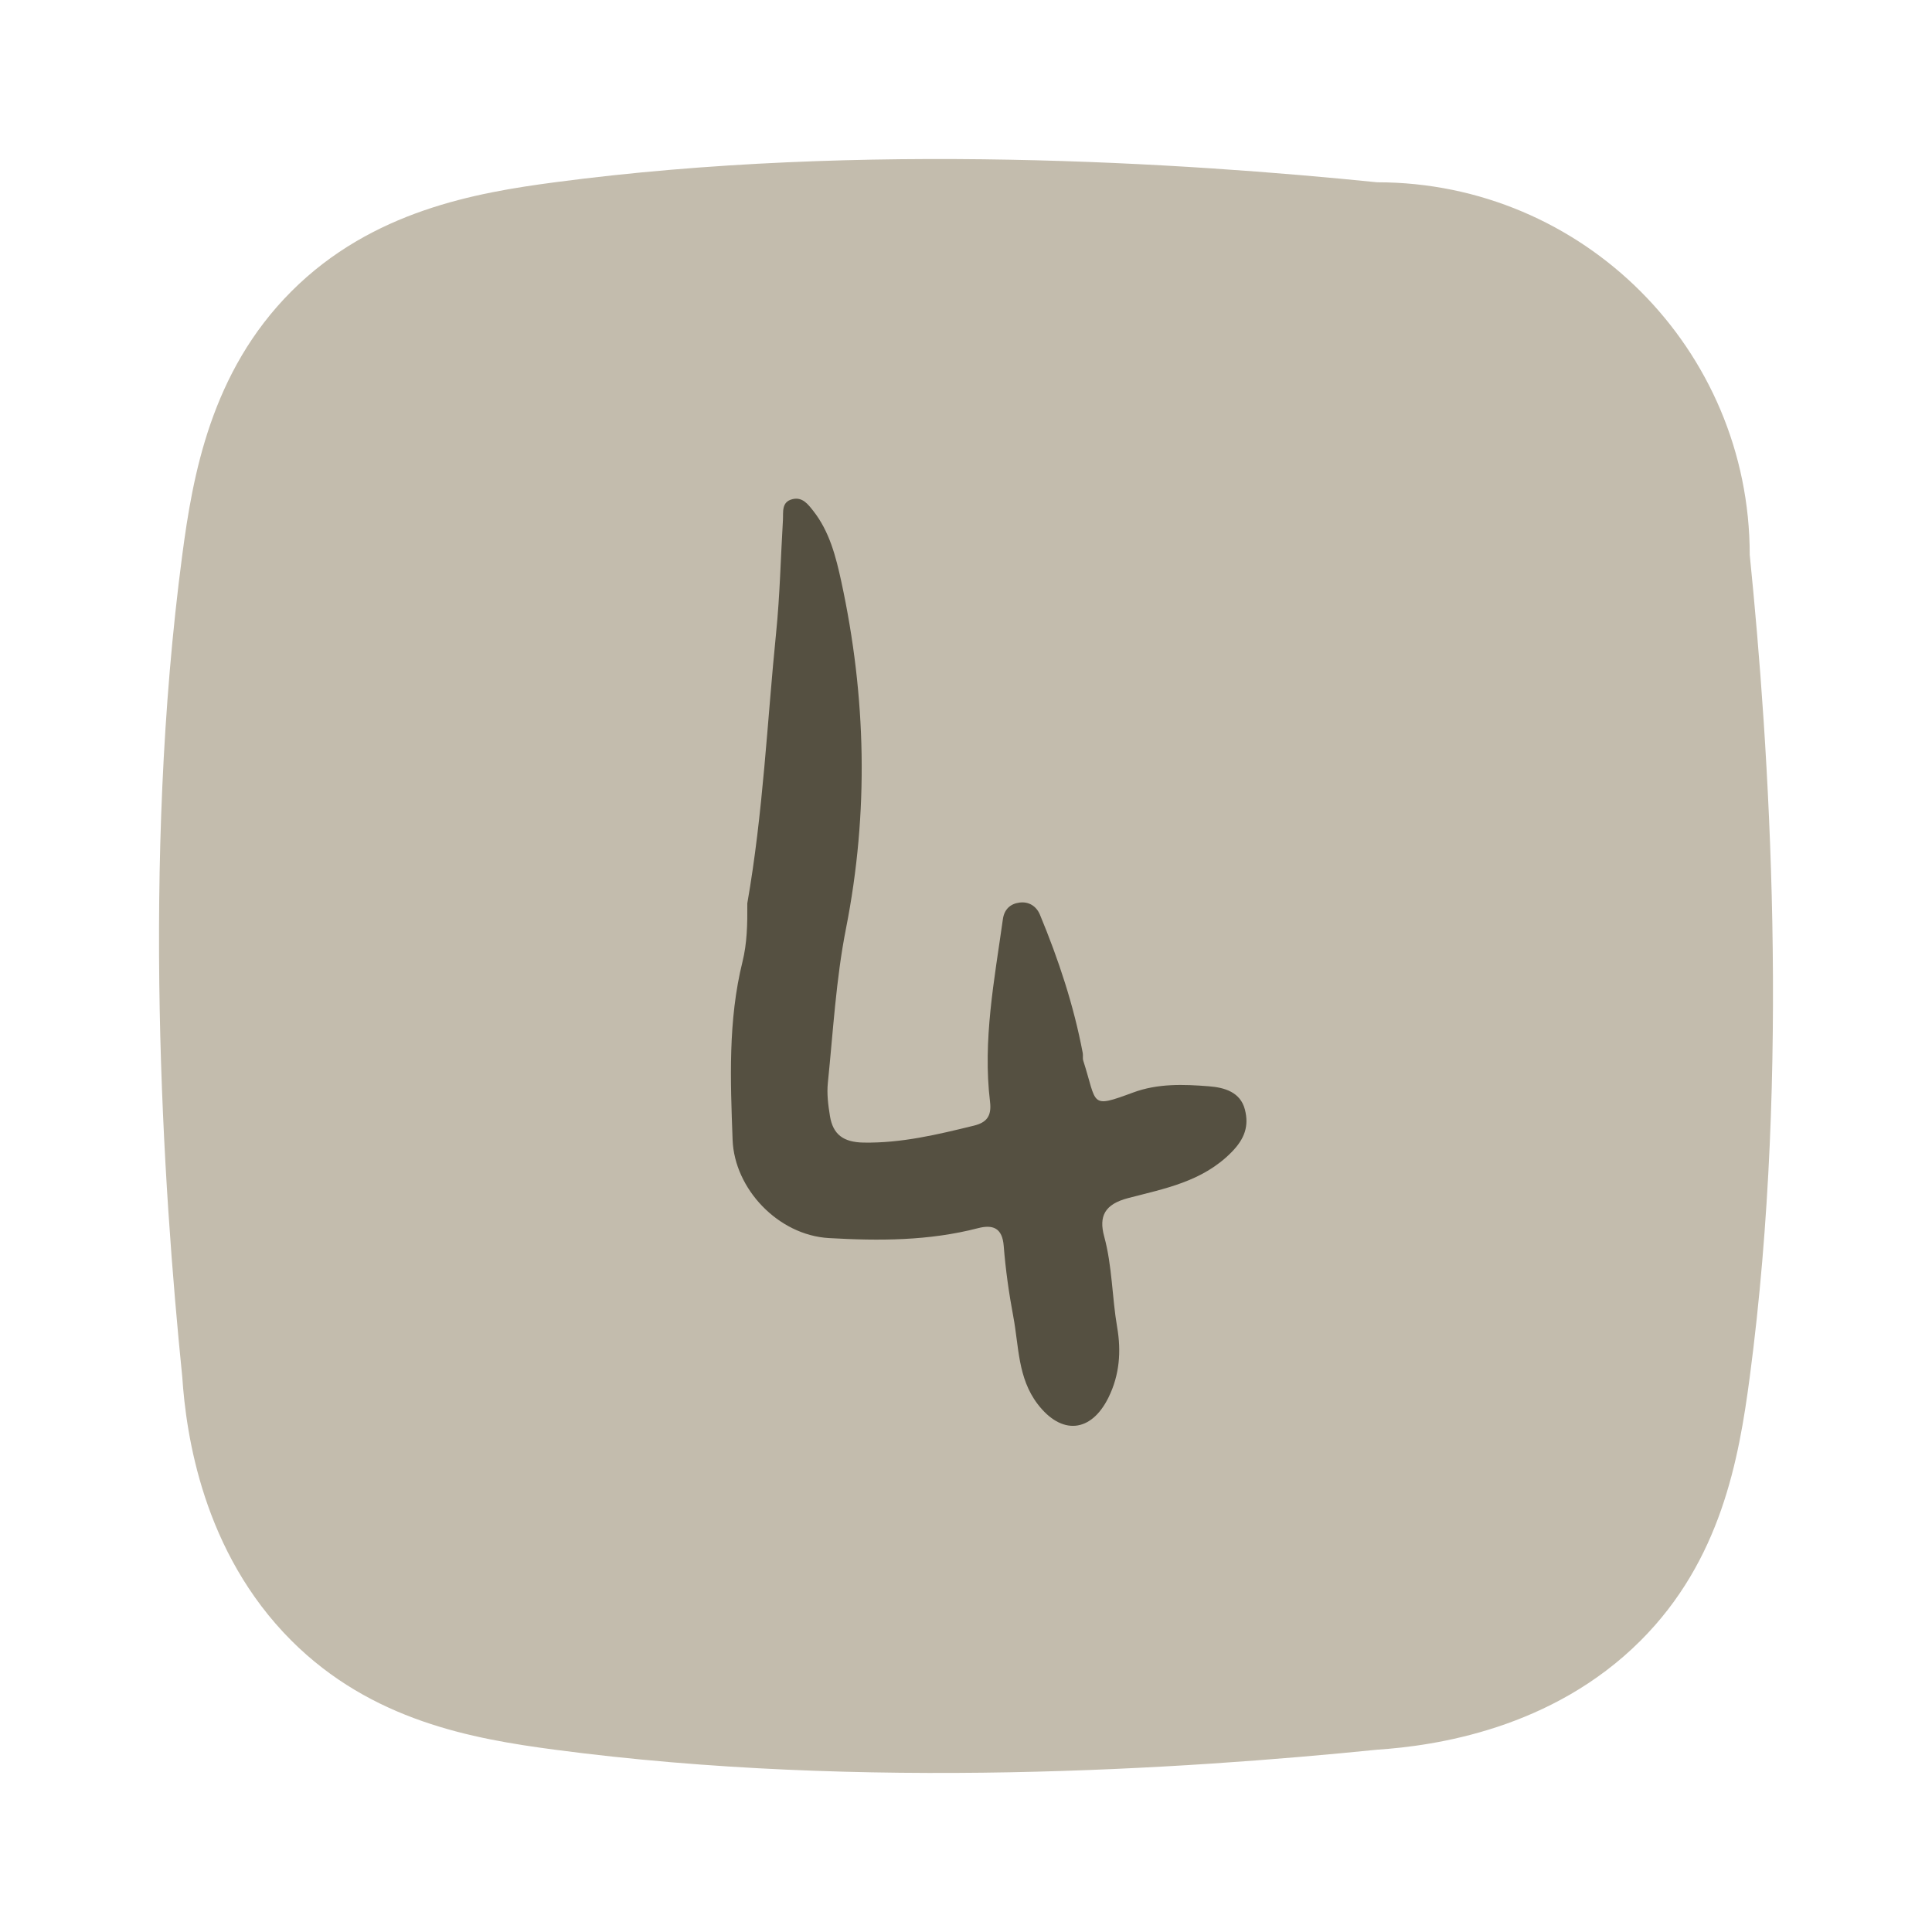 <svg version="1.0" preserveAspectRatio="xMidYMid meet" height="600" viewBox="0 0 450 450" zoomAndPan="magnify" width="600" xmlns:xlink="http://www.w3.org/1999/xlink" xmlns="http://www.w3.org/2000/svg"><path fill-rule="nonzero" fill-opacity="1" d="M 320.758 407.539 C 276.141 412.051 201.082 417.051 129.23 407.539 C 110.035 405 86.582 400.824 67.867 382.129 C 47.219 361.473 43.344 334.102 42.457 320.758 C 37.945 276.141 32.945 201.082 42.457 129.23 C 44.875 110.969 49.051 86.695 67.867 67.867 C 86.68 49.039 110.969 44.875 129.238 42.457 C 201.082 32.945 276.141 37.945 320.766 42.457 C 368.691 42.457 407.547 81.309 407.547 129.238 C 412.059 173.855 417.059 248.914 407.547 320.766 C 405.008 339.965 400.832 363.43 382.129 382.129 C 361.473 402.777 334.102 406.652 320.758 407.539 Z M 320.758 407.539" fill="#c3bcad"></path><path fill-rule="nonzero" fill-opacity="1" d="M 174.051 210.465 C 177.777 189.195 178.672 168.18 180.781 147.301 C 181.656 138.625 181.836 129.883 182.359 121.172 C 182.473 119.262 181.957 116.914 184.578 116.266 C 186.898 115.695 188.188 117.426 189.43 119.004 C 193.223 123.82 194.711 129.727 195.945 135.414 C 201.762 162.246 202.395 189.152 197.047 216.266 C 194.715 228.082 194.055 240.234 192.82 252.25 C 192.562 254.77 192.898 257.402 193.309 259.926 C 194.012 264.266 196.453 266.047 201.133 266.129 C 209.984 266.281 218.387 264.254 226.84 262.184 C 229.75 261.469 231.004 260.02 230.598 256.648 C 228.867 242.301 231.613 228.219 233.59 214.102 C 233.91 211.805 235.324 210.504 237.461 210.227 C 239.641 209.941 241.398 211.07 242.227 213.062 C 246.547 223.48 250.094 234.152 252.191 245.266 C 252.301 245.844 252.133 246.492 252.309 247.039 C 255.613 257.297 253.695 258.25 263.961 254.457 C 269.68 252.344 275.672 252.547 281.602 253.02 C 285.215 253.305 288.926 254.363 289.969 258.461 C 290.922 262.227 289.969 265.219 286.805 268.41 C 280.023 275.27 271.219 276.84 262.738 279.066 C 257.328 280.488 255.895 283.254 257.184 287.992 C 259.078 294.945 259 302.148 260.215 309.188 C 261.168 314.715 260.781 320.223 258.211 325.457 C 254.152 333.734 247.234 334.32 241.672 327.016 C 237.035 320.922 237.328 313.605 236.023 306.691 C 235 301.246 234.219 295.723 233.785 290.199 C 233.453 285.949 231.211 285.184 227.797 286.066 C 216.352 289.031 204.789 289.043 193.062 288.371 C 181.246 287.691 171.059 276.895 170.637 265.492 C 170.125 251.637 169.555 237.684 172.938 224.02 C 174 219.719 174.102 215.391 174.062 210.461 Z M 174.051 210.465" fill="#555041"></path></svg>